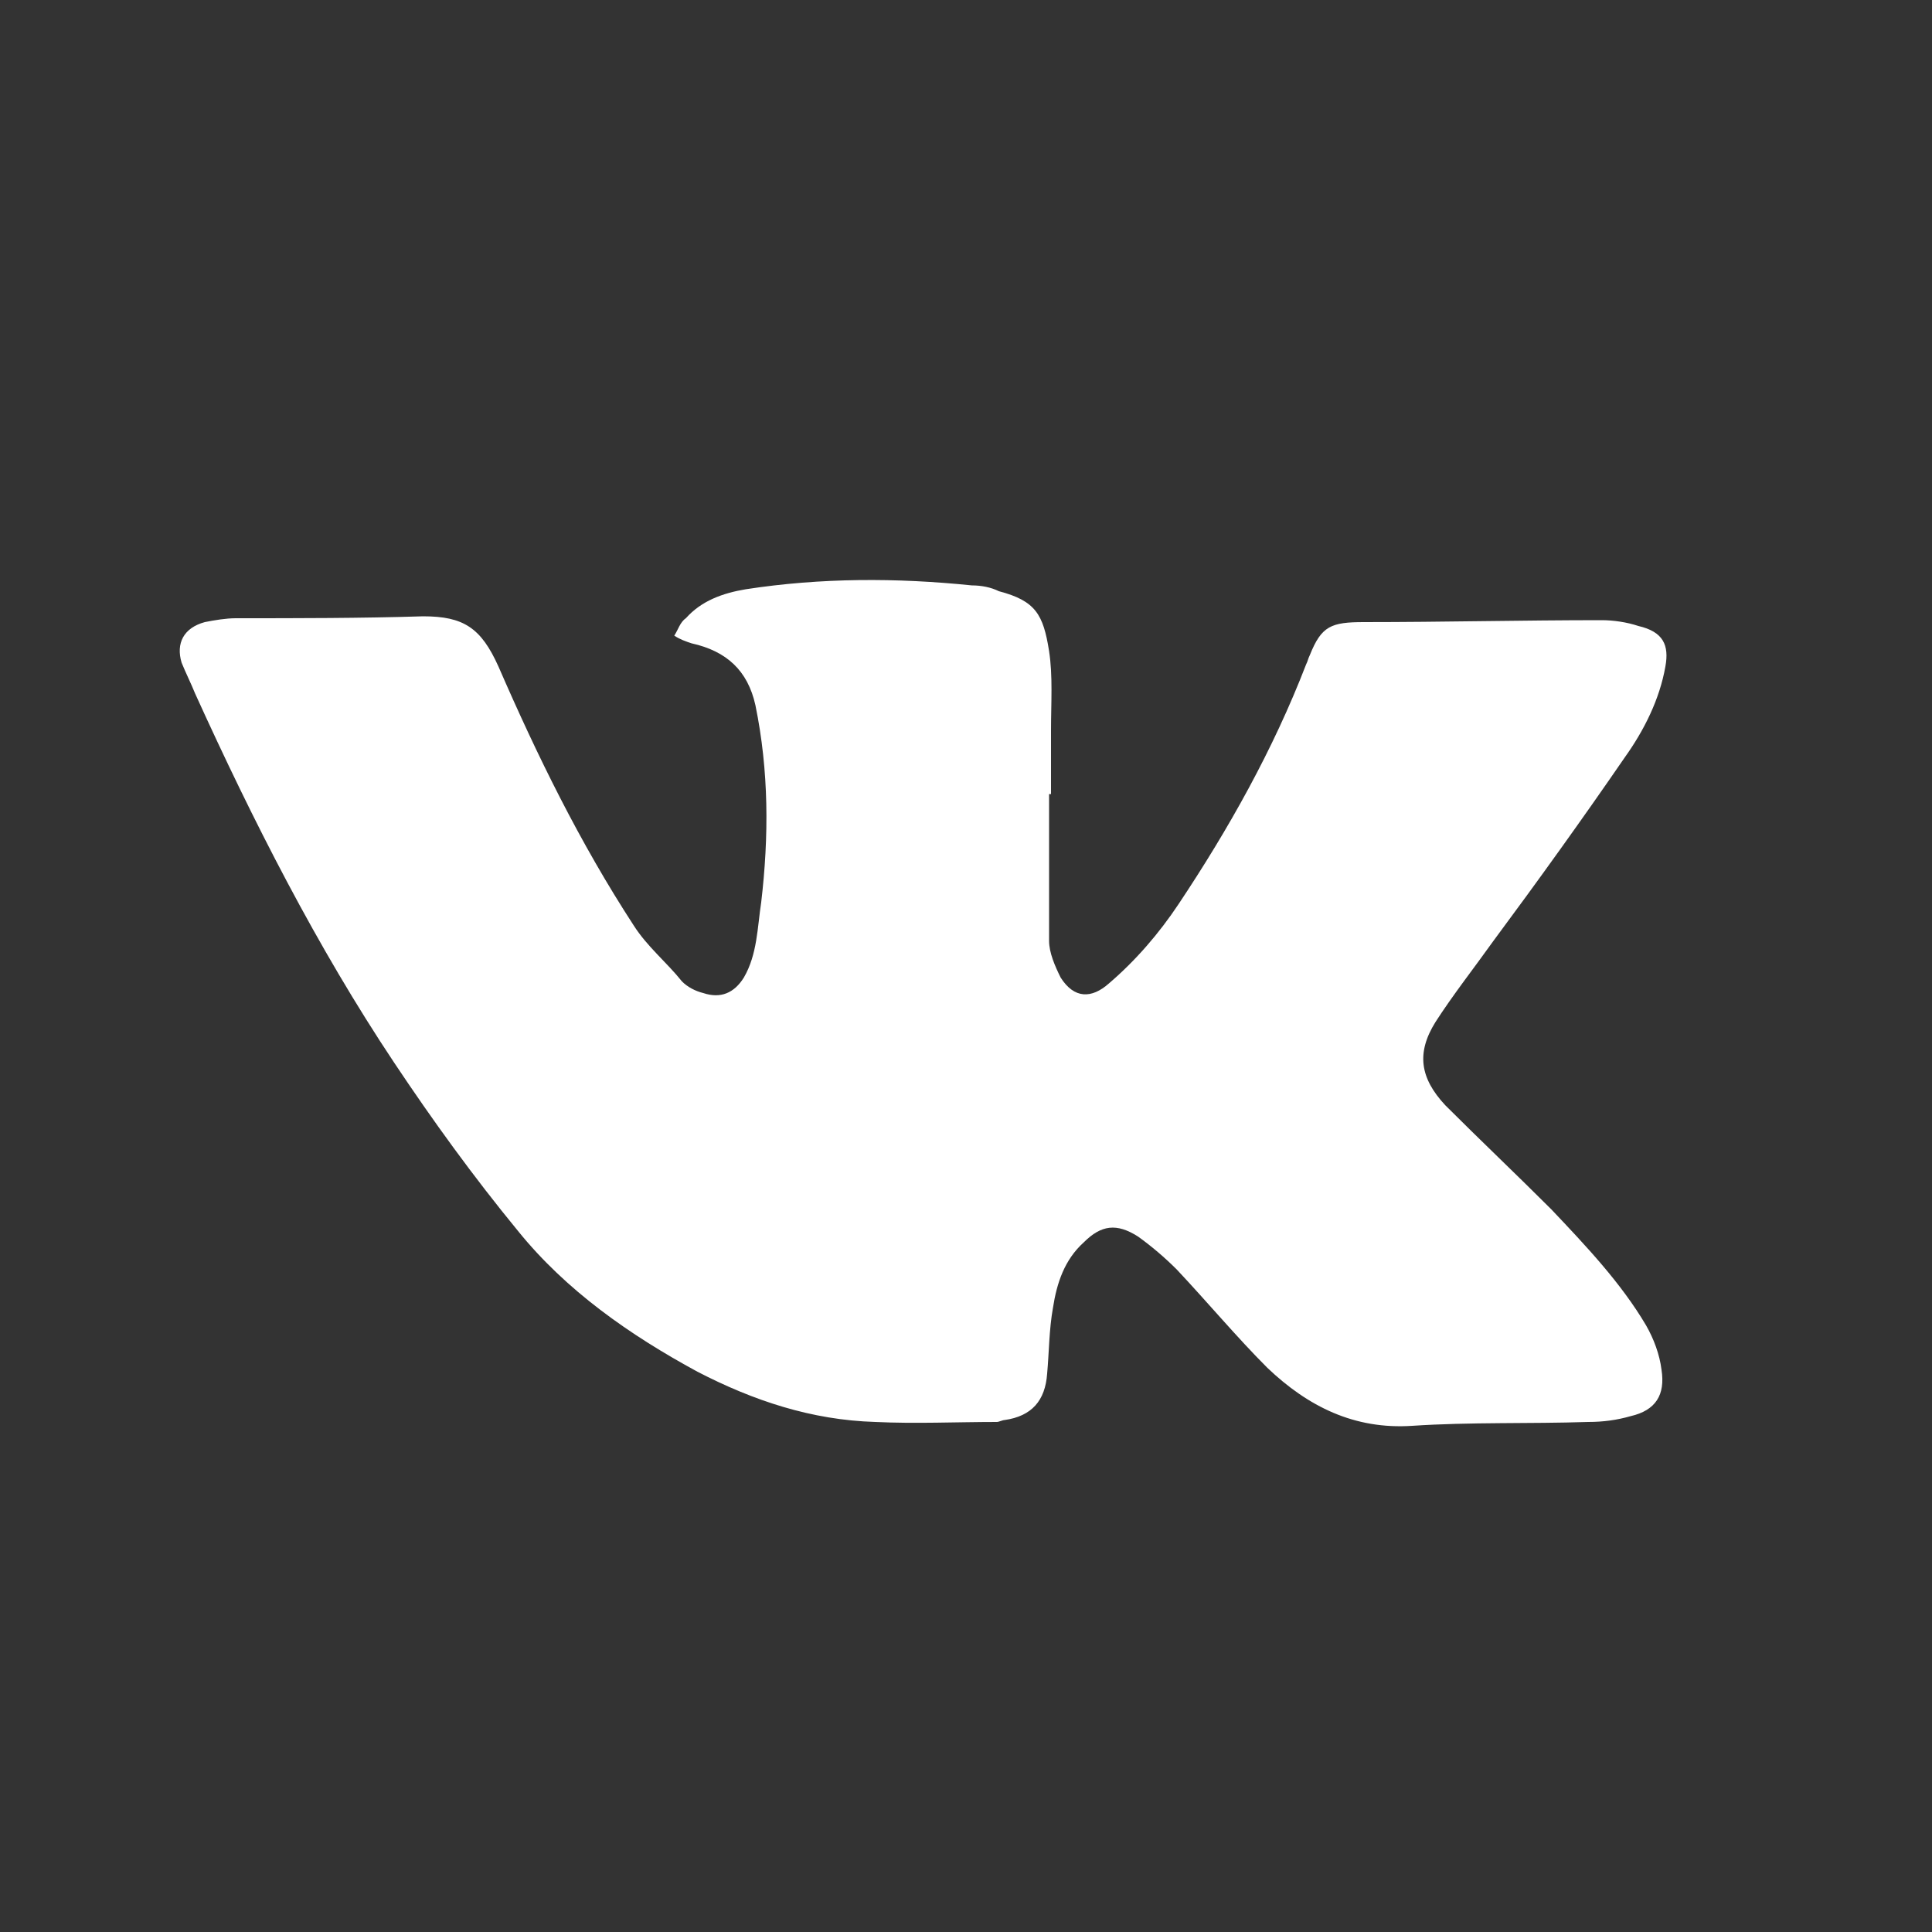<?xml version="1.0" encoding="UTF-8"?> <!-- Generator: Adobe Illustrator 22.0.1, SVG Export Plug-In . SVG Version: 6.00 Build 0) --> <svg xmlns="http://www.w3.org/2000/svg" xmlns:xlink="http://www.w3.org/1999/xlink" id="Layer_1" x="0px" y="0px" viewBox="0 0 100 100" style="enable-background:new 0 0 100 100;" xml:space="preserve"><rect x="0" y="0" width="100" height="100" fill="#333333" stroke="none"/> <style type="text/css"> .st0{fill:#FFFFFF;} </style> <path class="st0" d="M86.2,34.5c-0.3,1.7-1.1,3.3-2.1,4.7c-2.2,3.2-4.5,6.4-6.8,9.5c-1,1.4-2.1,2.8-3,4.2c-1,1.6-0.8,2.9,0.5,4.3 c1.8,1.8,3.7,3.6,5.5,5.4c1.8,1.9,3.6,3.8,4.9,6c0.4,0.7,0.7,1.5,0.8,2.3c0.2,1.3-0.3,2.1-1.6,2.4c-0.7,0.2-1.4,0.3-2.2,0.3 c-3,0.1-6.1,0-9.1,0.2c-3,0.2-5.4-1-7.5-3c-1.6-1.6-3.1-3.4-4.7-5.1c-0.6-0.6-1.3-1.2-2-1.7c-1.1-0.7-1.9-0.6-2.8,0.3 c-1,0.9-1.4,2.1-1.6,3.4c-0.2,1.1-0.2,2.3-0.3,3.4c-0.1,1.4-0.8,2.2-2.2,2.4c-0.1,0-0.3,0.1-0.4,0.1c-2.1,0-4.2,0.1-6.3,0 c-3.3-0.1-6.3-1.1-9.2-2.6c-3.5-1.9-6.8-4.2-9.3-7.3c-2.3-2.8-4.4-5.7-6.4-8.7c-4-6-7.3-12.5-10.3-19.1c-0.2-0.5-0.5-1.1-0.7-1.6 c-0.3-1,0.1-1.8,1.2-2.1c0.5-0.1,1.1-0.2,1.6-0.2c3.2,0,6.5,0,9.7-0.1c2.1,0,3,0.6,3.9,2.6c2,4.6,4.2,9.1,7,13.4 c0.7,1.1,1.7,1.9,2.5,2.9c0.3,0.3,0.7,0.5,1.1,0.6c0.9,0.3,1.6,0,2.1-0.8c0.7-1.2,0.7-2.6,0.9-3.9c0.4-3.4,0.4-6.8-0.3-10.2 c-0.4-1.8-1.5-2.8-3.3-3.2c-0.3-0.1-0.6-0.2-0.9-0.4c0.2-0.3,0.3-0.7,0.6-0.9c0.8-0.9,1.9-1.3,3.1-1.5c3.9-0.6,7.8-0.6,11.7-0.2 c0.5,0,1,0.1,1.4,0.3c1.9,0.5,2.3,1.2,2.6,3.1c0.2,1.3,0.1,2.7,0.1,4.1c0,1.1,0,2.2,0,3.3c0,0,0,0-0.1,0c0,2.5,0,5.1,0,7.6 c0,0.6,0.3,1.3,0.6,1.9c0.7,1.1,1.6,1.1,2.5,0.3c1.4-1.2,2.6-2.6,3.6-4.1c2.6-3.9,4.9-8,6.6-12.4c0.1-0.2,0.1-0.3,0.2-0.5 c0.6-1.5,1.1-1.7,2.8-1.7c4.1,0,8.2-0.1,12.3-0.1c0.6,0,1.3,0.1,1.9,0.3C86.1,32.7,86.4,33.4,86.2,34.5z"></path> </svg> 